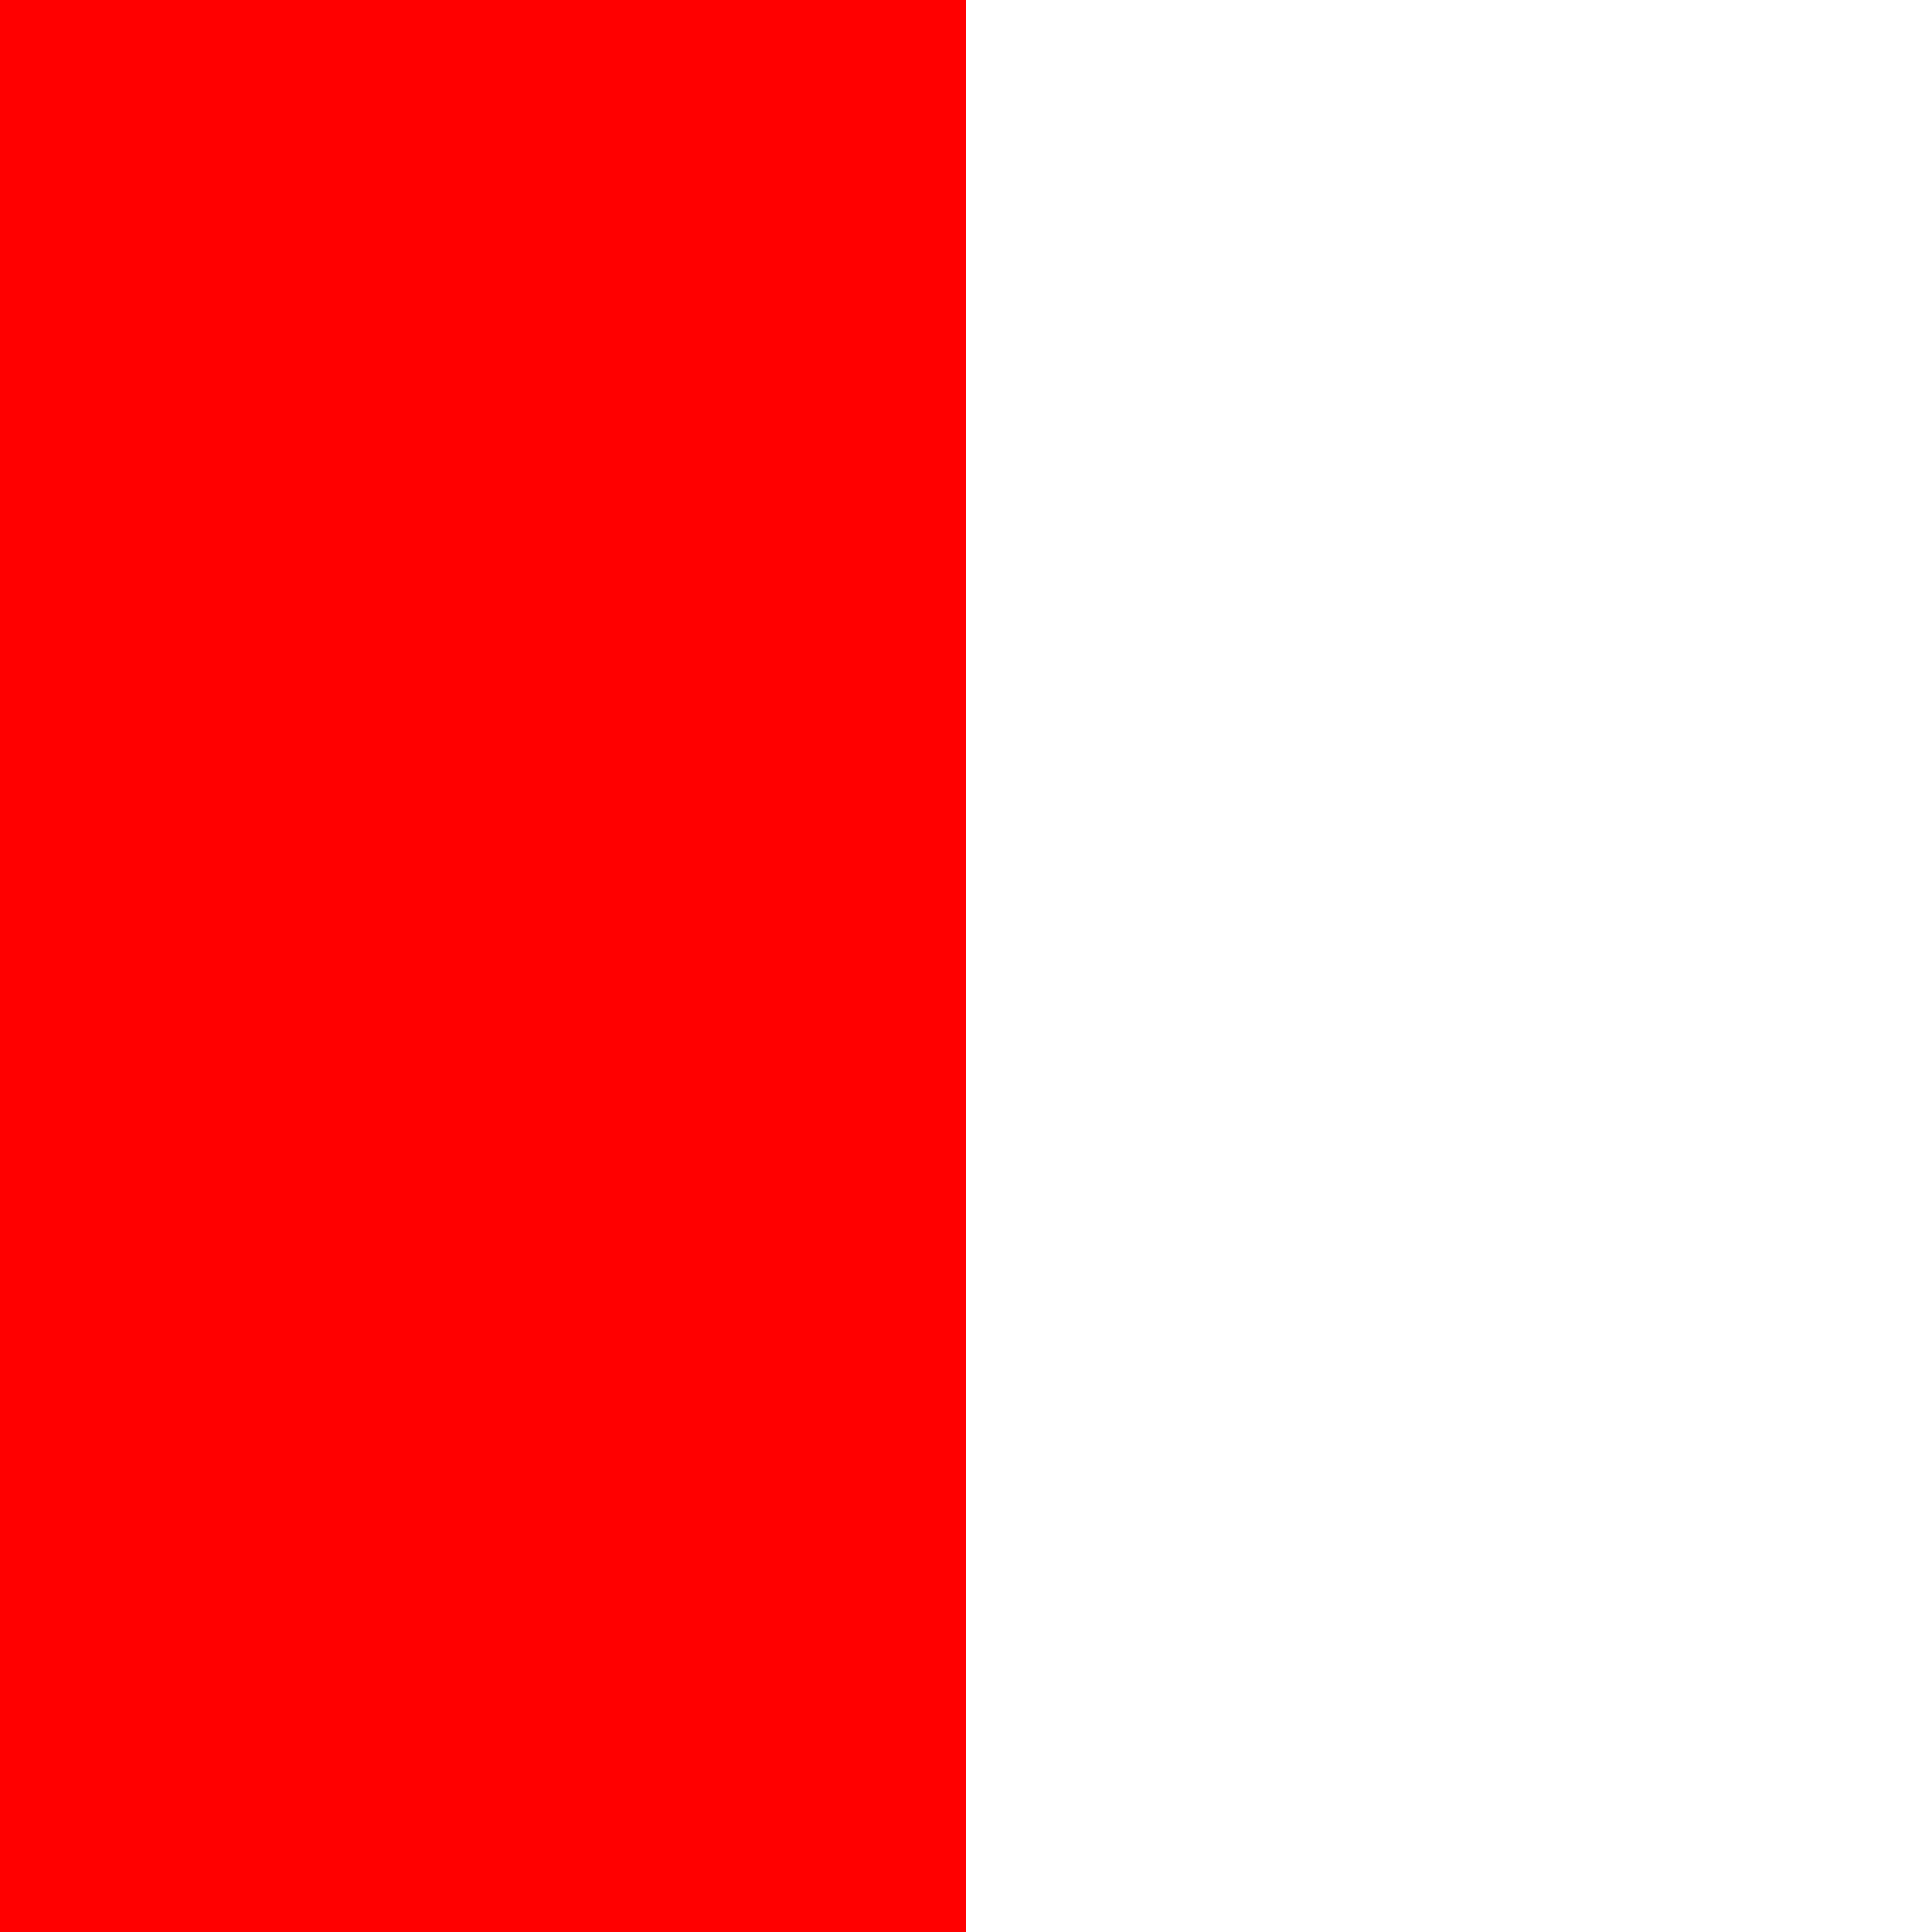 <svg xmlns="http://www.w3.org/2000/svg" width="300" height="300" onload="test()">
 <title>Creating elements and related interfaces</title>
 <style type="text/css">
  .fail { fill: red; }
  .pass { fill: green; }
 </style>
 <rect width="150" height="300" class="fail"/>
 <script type="text/javascript">
  var r1 = document.createElementNS('http://www.w3.org/2000/svg', 'rect');
  r1.width.baseVal.newValueSpecifiedUnits(r1.width.baseVal.SVG_LENGTHTYPE_PX, 300);
  r1.height.baseVal.newValueSpecifiedUnits(r1.height.baseVal.SVG_LENGTHTYPE_PX, 150);
  r1.setAttribute('class', 'pass');
  r1.setAttribute('fill', 'red');
  var r2 = document.createElementNS('http://www.w3.org/2000/svg', 'rect');
  r2.width.baseVal.newValueSpecifiedUnits(r2.width.baseVal.SVG_LENGTHTYPE_PX, 300);
  r2.height.baseVal.newValueSpecifiedUnits(r2.height.baseVal.SVG_LENGTHTYPE_PX, 150);
  r2.setAttribute('y', '150');
  document.documentElement.appendChild(r1);
  function test() {
   r2.className.baseVal = 'pass';
   document.documentElement.appendChild(r2);   
  }
 </script>
</svg>